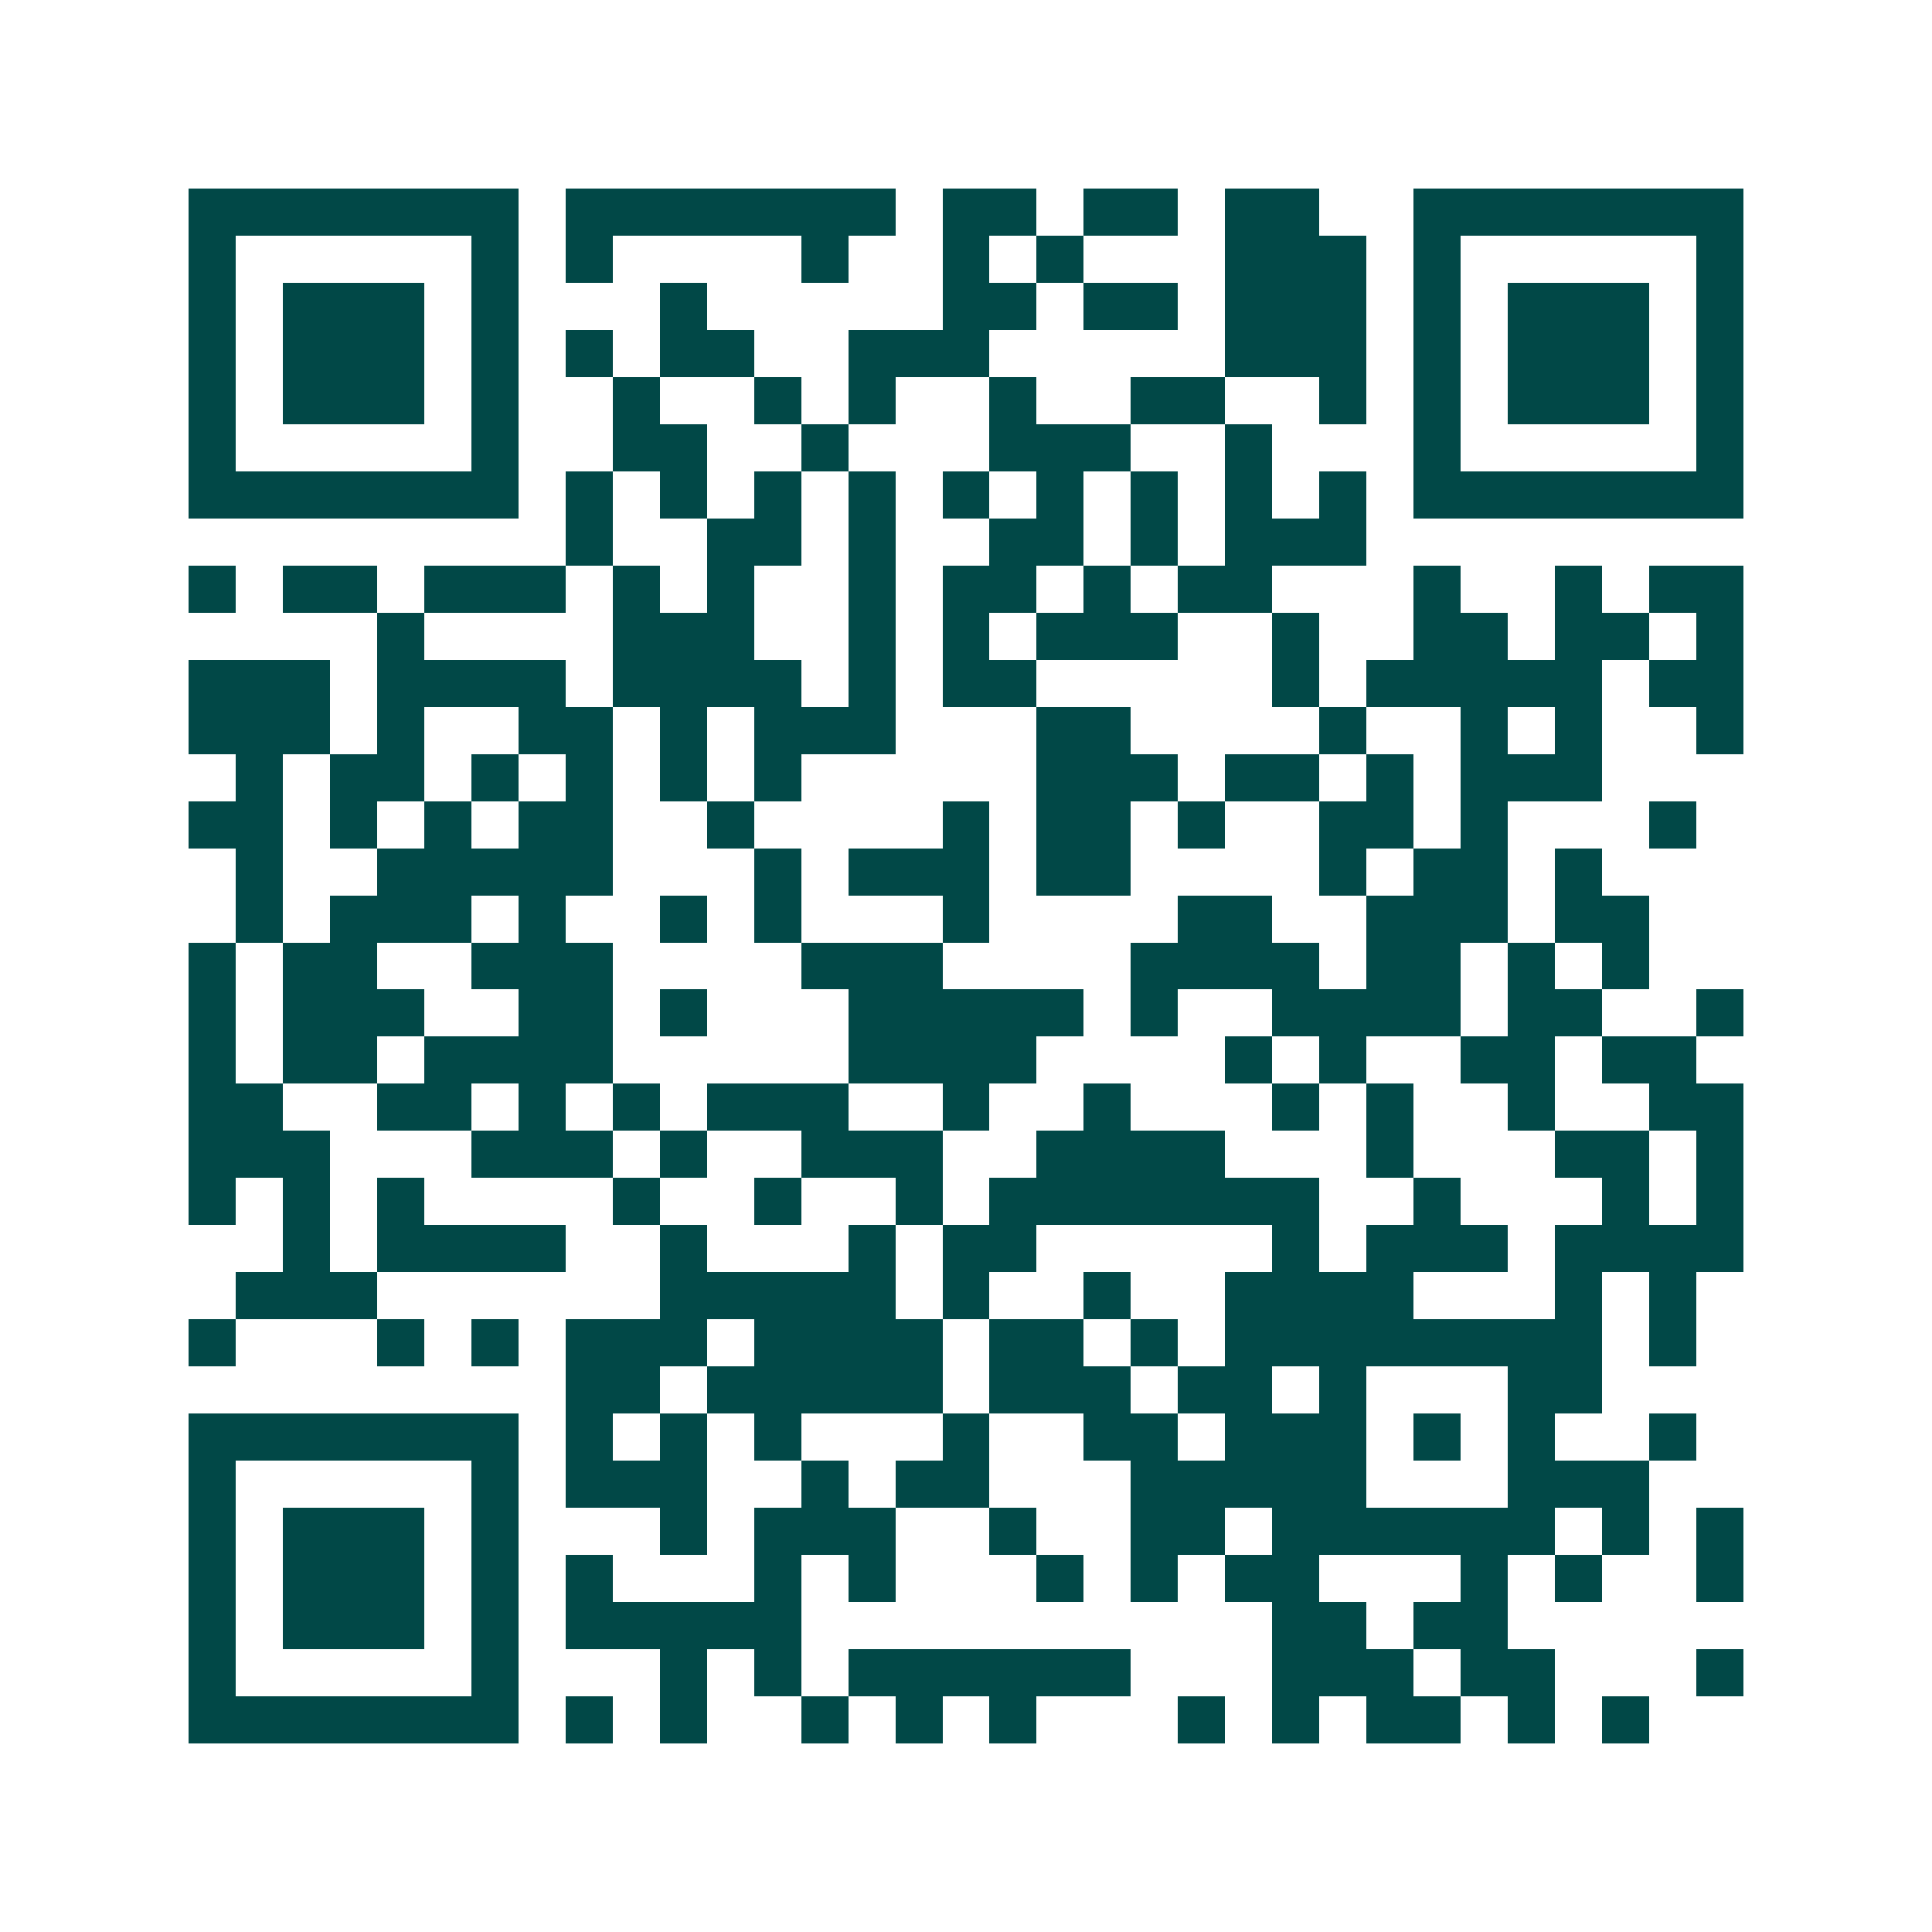 <svg xmlns="http://www.w3.org/2000/svg" width="200" height="200" viewBox="0 0 41 41" shape-rendering="crispEdges"><path fill="#ffffff" d="M0 0h41v41H0z"/><path stroke="#014847" d="M4 4.5h7m1 0h7m1 0h2m1 0h2m1 0h2m2 0h7M4 5.5h1m5 0h1m1 0h1m4 0h1m2 0h1m1 0h1m3 0h3m1 0h1m5 0h1M4 6.5h1m1 0h3m1 0h1m3 0h1m5 0h2m1 0h2m1 0h3m1 0h1m1 0h3m1 0h1M4 7.5h1m1 0h3m1 0h1m1 0h1m1 0h2m2 0h3m5 0h3m1 0h1m1 0h3m1 0h1M4 8.5h1m1 0h3m1 0h1m2 0h1m2 0h1m1 0h1m2 0h1m2 0h2m2 0h1m1 0h1m1 0h3m1 0h1M4 9.5h1m5 0h1m2 0h2m2 0h1m3 0h3m2 0h1m3 0h1m5 0h1M4 10.5h7m1 0h1m1 0h1m1 0h1m1 0h1m1 0h1m1 0h1m1 0h1m1 0h1m1 0h1m1 0h7M12 11.5h1m2 0h2m1 0h1m2 0h2m1 0h1m1 0h3M4 12.5h1m1 0h2m1 0h3m1 0h1m1 0h1m2 0h1m1 0h2m1 0h1m1 0h2m3 0h1m2 0h1m1 0h2M8 13.5h1m4 0h3m2 0h1m1 0h1m1 0h3m2 0h1m2 0h2m1 0h2m1 0h1M4 14.5h3m1 0h4m1 0h4m1 0h1m1 0h2m5 0h1m1 0h5m1 0h2M4 15.5h3m1 0h1m2 0h2m1 0h1m1 0h3m3 0h2m4 0h1m2 0h1m1 0h1m2 0h1M5 16.5h1m1 0h2m1 0h1m1 0h1m1 0h1m1 0h1m5 0h3m1 0h2m1 0h1m1 0h3M4 17.5h2m1 0h1m1 0h1m1 0h2m2 0h1m4 0h1m1 0h2m1 0h1m2 0h2m1 0h1m3 0h1M5 18.5h1m2 0h5m3 0h1m1 0h3m1 0h2m4 0h1m1 0h2m1 0h1M5 19.5h1m1 0h3m1 0h1m2 0h1m1 0h1m3 0h1m4 0h2m2 0h3m1 0h2M4 20.5h1m1 0h2m2 0h3m4 0h3m4 0h4m1 0h2m1 0h1m1 0h1M4 21.5h1m1 0h3m2 0h2m1 0h1m3 0h5m1 0h1m2 0h4m1 0h2m2 0h1M4 22.5h1m1 0h2m1 0h4m5 0h4m4 0h1m1 0h1m2 0h2m1 0h2M4 23.5h2m2 0h2m1 0h1m1 0h1m1 0h3m2 0h1m2 0h1m3 0h1m1 0h1m2 0h1m2 0h2M4 24.5h3m3 0h3m1 0h1m2 0h3m2 0h4m3 0h1m3 0h2m1 0h1M4 25.5h1m1 0h1m1 0h1m4 0h1m2 0h1m2 0h1m1 0h7m2 0h1m3 0h1m1 0h1M6 26.5h1m1 0h4m2 0h1m3 0h1m1 0h2m5 0h1m1 0h3m1 0h4M5 27.5h3m6 0h5m1 0h1m2 0h1m2 0h4m3 0h1m1 0h1M4 28.5h1m3 0h1m1 0h1m1 0h3m1 0h4m1 0h2m1 0h1m1 0h8m1 0h1M12 29.5h2m1 0h5m1 0h3m1 0h2m1 0h1m3 0h2M4 30.5h7m1 0h1m1 0h1m1 0h1m3 0h1m2 0h2m1 0h3m1 0h1m1 0h1m2 0h1M4 31.5h1m5 0h1m1 0h3m2 0h1m1 0h2m3 0h5m3 0h3M4 32.5h1m1 0h3m1 0h1m3 0h1m1 0h3m2 0h1m2 0h2m1 0h6m1 0h1m1 0h1M4 33.5h1m1 0h3m1 0h1m1 0h1m3 0h1m1 0h1m3 0h1m1 0h1m1 0h2m3 0h1m1 0h1m2 0h1M4 34.5h1m1 0h3m1 0h1m1 0h5m10 0h2m1 0h2M4 35.5h1m5 0h1m3 0h1m1 0h1m1 0h6m3 0h3m1 0h2m3 0h1M4 36.5h7m1 0h1m1 0h1m2 0h1m1 0h1m1 0h1m3 0h1m1 0h1m1 0h2m1 0h1m1 0h1"/></svg>
